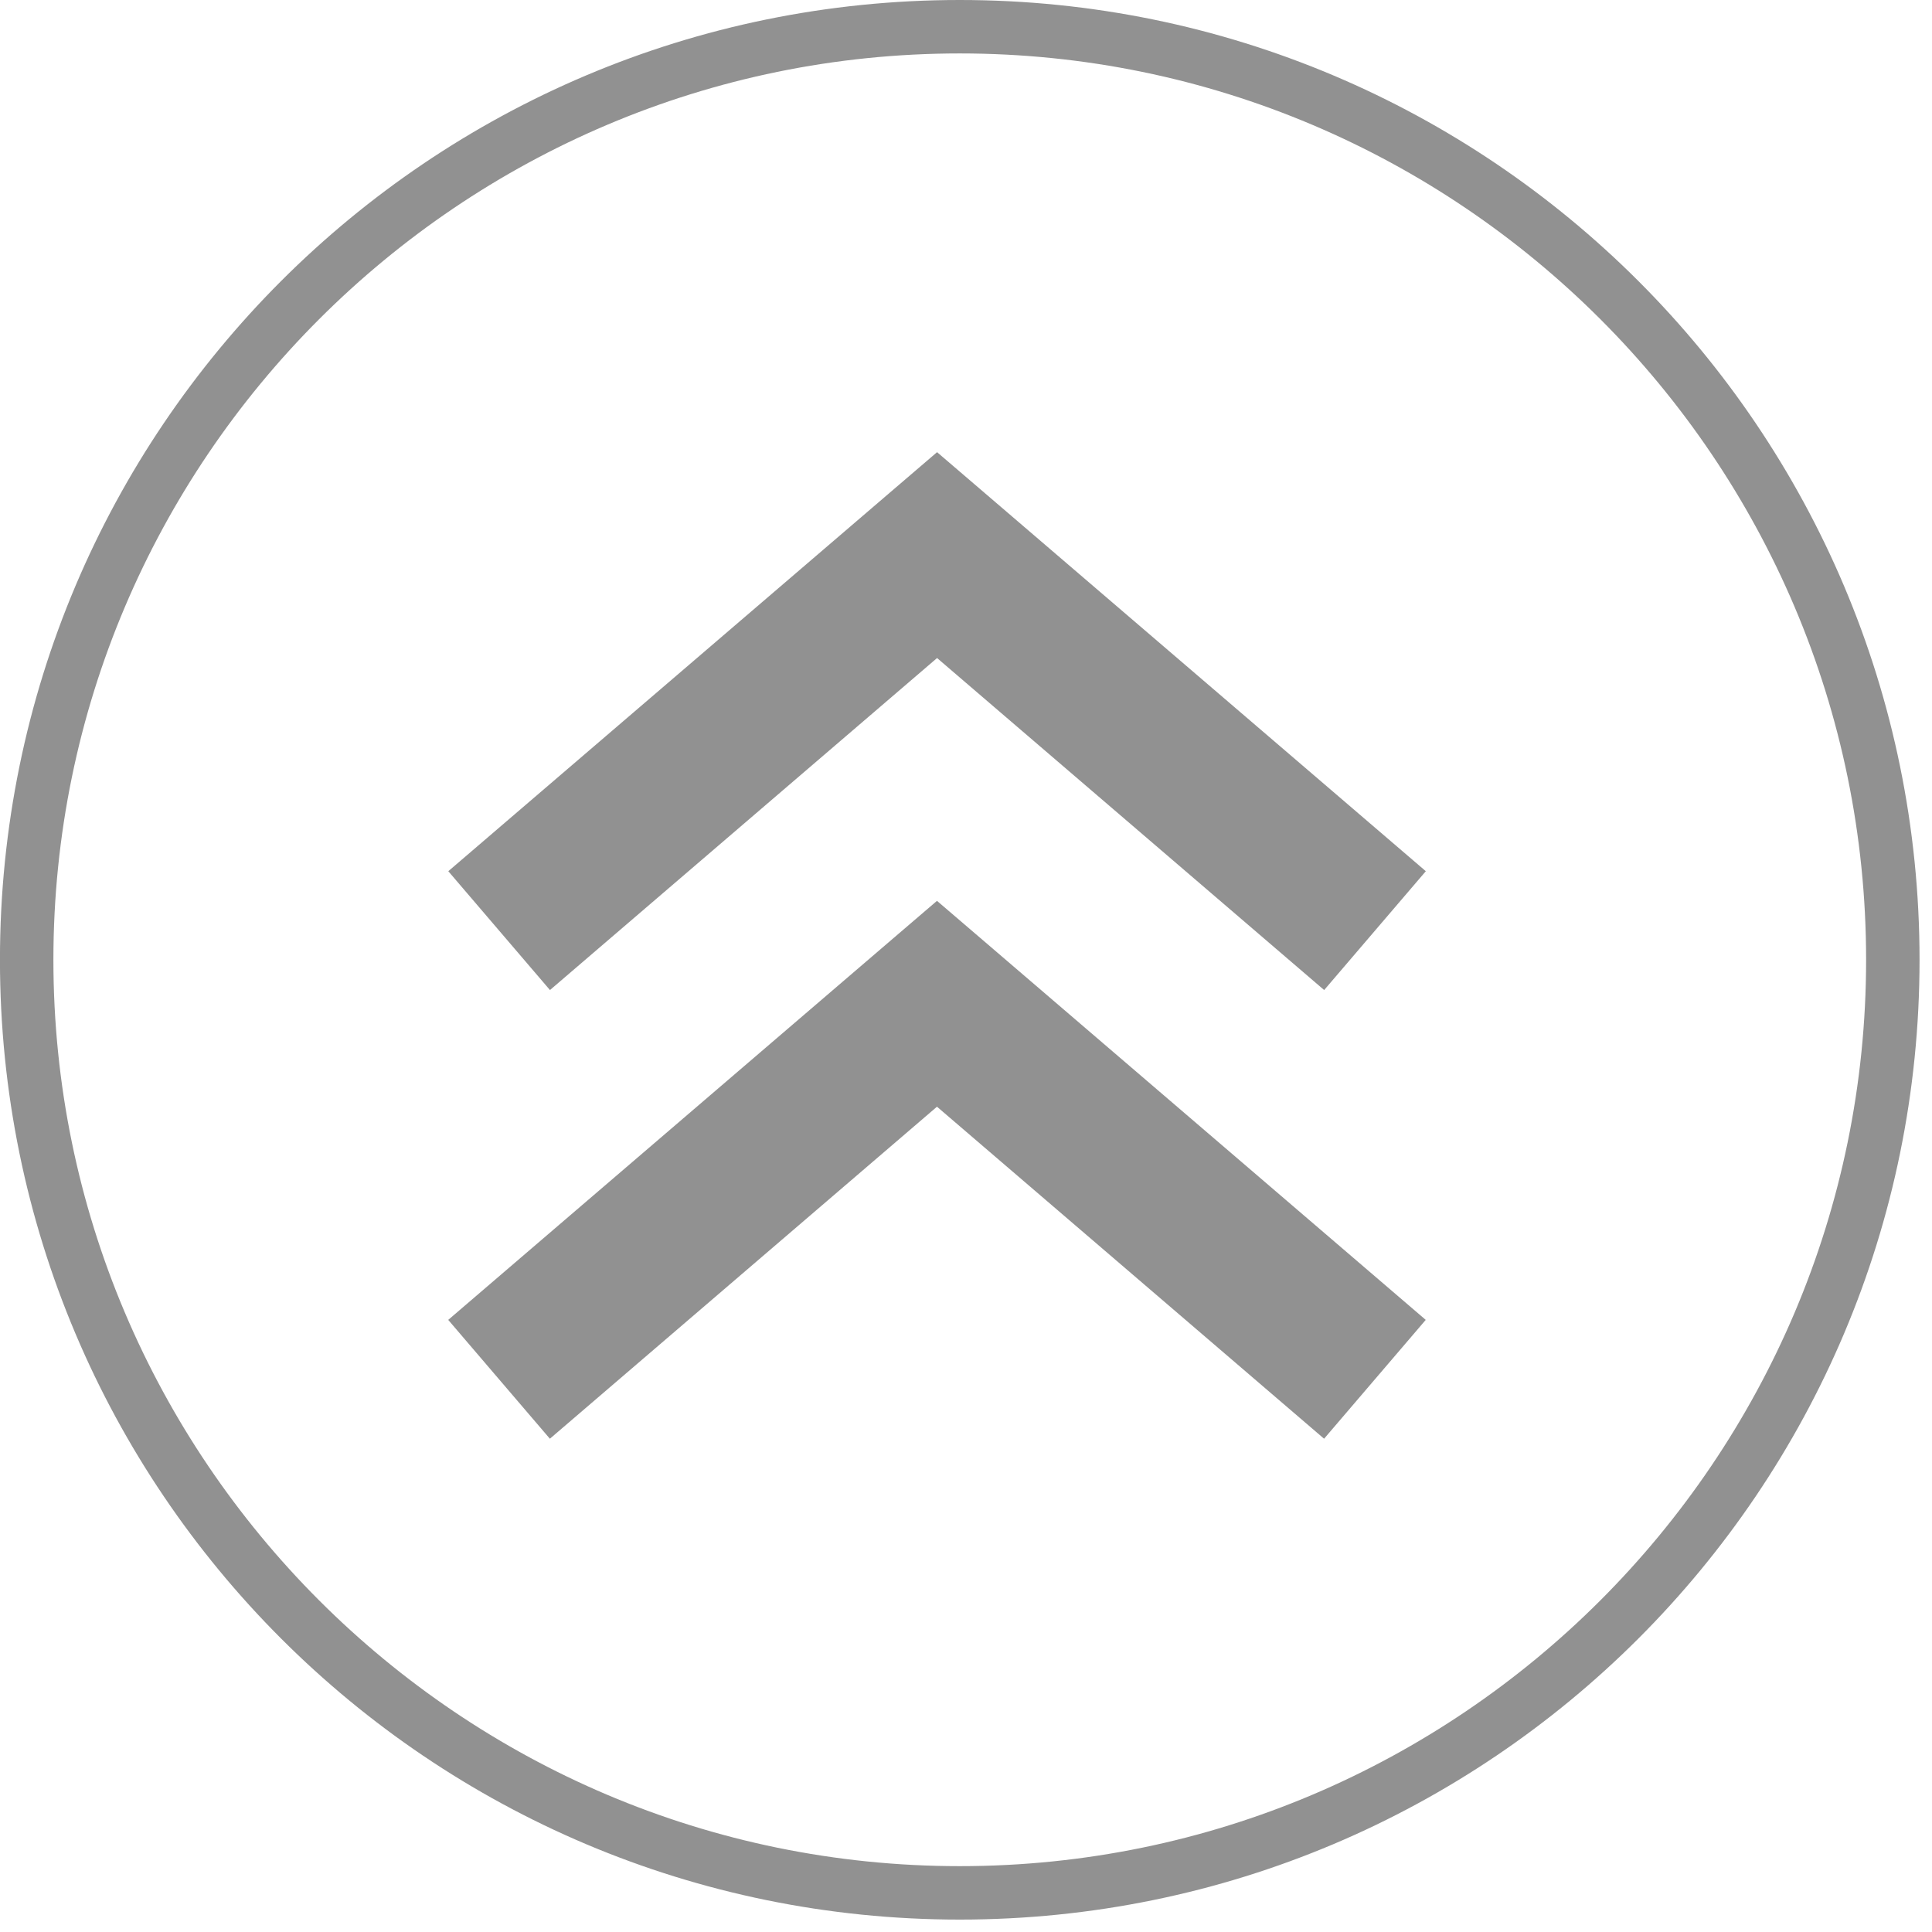 <svg width="47" height="47" viewBox="0 0 47 47" fill="none" xmlns="http://www.w3.org/2000/svg">
<g clip-path="url(#clip0_4329_426545)">
<path d="M23.348 45.398C11.189 45.398 1.299 35.508 1.299 23.349C1.299 11.19 11.189 1.3 23.348 1.3C35.507 1.3 45.397 11.19 45.397 23.349C45.397 35.508 35.507 45.398 23.348 45.398ZM23.348 46.698C36.245 46.698 46.697 36.246 46.697 23.349C46.697 10.452 36.245 3.7763e-05 23.348 3.66356e-05C10.451 3.55081e-05 -0.001 10.452 -0.001 23.349C-0.001 36.246 10.451 46.698 23.348 46.698Z" fill="#919191"/>
<path d="M22.794 21.915L21.558 22.974L10.904 32.109L13.377 35L22.794 26.923L32.211 35L34.684 32.109L24.03 22.974L22.794 21.915Z" fill="#919191"/>
<path d="M22.796 11L21.56 12.059L10.906 21.194L13.379 24.085L22.796 16.008L32.213 24.085L34.686 21.194L24.032 12.059L22.796 11Z" fill="#919191"/>
</g>
<defs>
<clipPath id="clip0_4329_426545">
<rect width="46.7" height="46.7" fill="white"/>
</clipPath>
</defs>
</svg>
